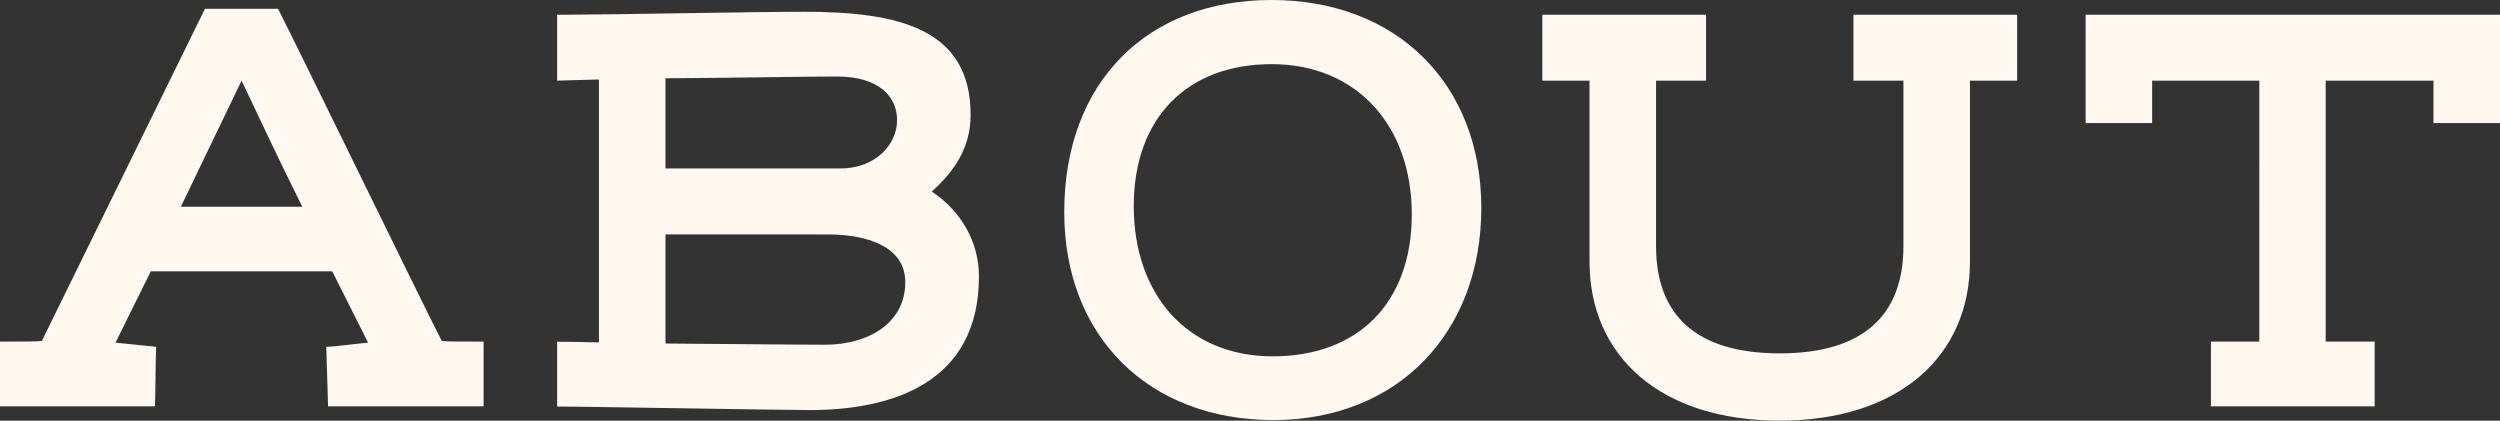 <svg xmlns="http://www.w3.org/2000/svg" id="_レイヤー_2" data-name="レイヤー 2" viewBox="0 0 167.96 28.26"><rect x="0" y="0" width="167.96" height="28.26" fill="#333333" stroke="none"/><defs><style>.cls-1{fill:#fff7f0;stroke-width:0}</style></defs><g id="design"><path d="M18.68.59c1.98 3.92 9.02 18.41 11 22.32.48.04 1.03.04 2.81.04v4.35H22.04l-.12-4c.51 0 2.26-.24 2.81-.28l-2.41-4.79H10.13l-2.37 4.79 2.73.28c-.04.91-.04 3.09-.08 4H0v-4.35c1.78 0 2.3 0 2.81-.04L13.77.59zm1.63 13.3c-1.31-2.61-2.57-5.3-4.08-8.47l-4.08 8.47h8.15ZM37.43.99h.51c2.65 0 12.9-.2 16.07-.2 6.33 0 11.2 1.11 11.2 6.93 0 2.22-1.11 3.8-2.61 5.15 1.98 1.31 3.17 3.4 3.17 5.7 0 7.2-5.9 8.98-11.36 8.98-1.74 0-15.6-.24-16.98-.24v-4.35c1.58 0 1.86.04 2.81.04V5.34c-.47 0-2.57.08-2.81.08zm7.28 10.33h11.72c2.45 0 3.84-1.66 3.84-3.25s-1.23-2.93-4.04-2.93c-2.1 0-5.7.08-11.52.12zm0 11.76c1.35 0 8.59.08 10.73.08 2.81 0 5.38-1.39 5.38-4.2 0-2.34-2.45-3.21-5.22-3.21H44.71v7.32ZM71.5 14.25C71.5 5.54 77.04 0 85.43 0s14.09 5.62 14.09 13.97-5.58 14.25-13.97 14.25S71.5 22.6 71.5 14.25m13.93-9.94c-5.66 0-9.26 3.6-9.26 9.54s3.6 10.09 9.34 10.09 9.34-3.6 9.34-9.54-3.68-10.09-9.42-10.09M106.79 17.57V5.42h-3.17V.99h11v4.43h-3.36v11.12c0 4.63 2.69 7.2 8.31 7.2s8.31-2.57 8.31-7.2V5.42h-3.36V.99h11v4.43h-3.17v12.15c0 6.37-4.79 10.69-12.78 10.69s-12.78-4.31-12.78-10.69M167.96.99v7.28h-4.47V5.42h-7.24v17.53h3.29v4.35h-11v-4.35h3.25V5.42h-7.2v2.85h-4.47V.99h27.87Z" class="cls-1"/></g></svg>